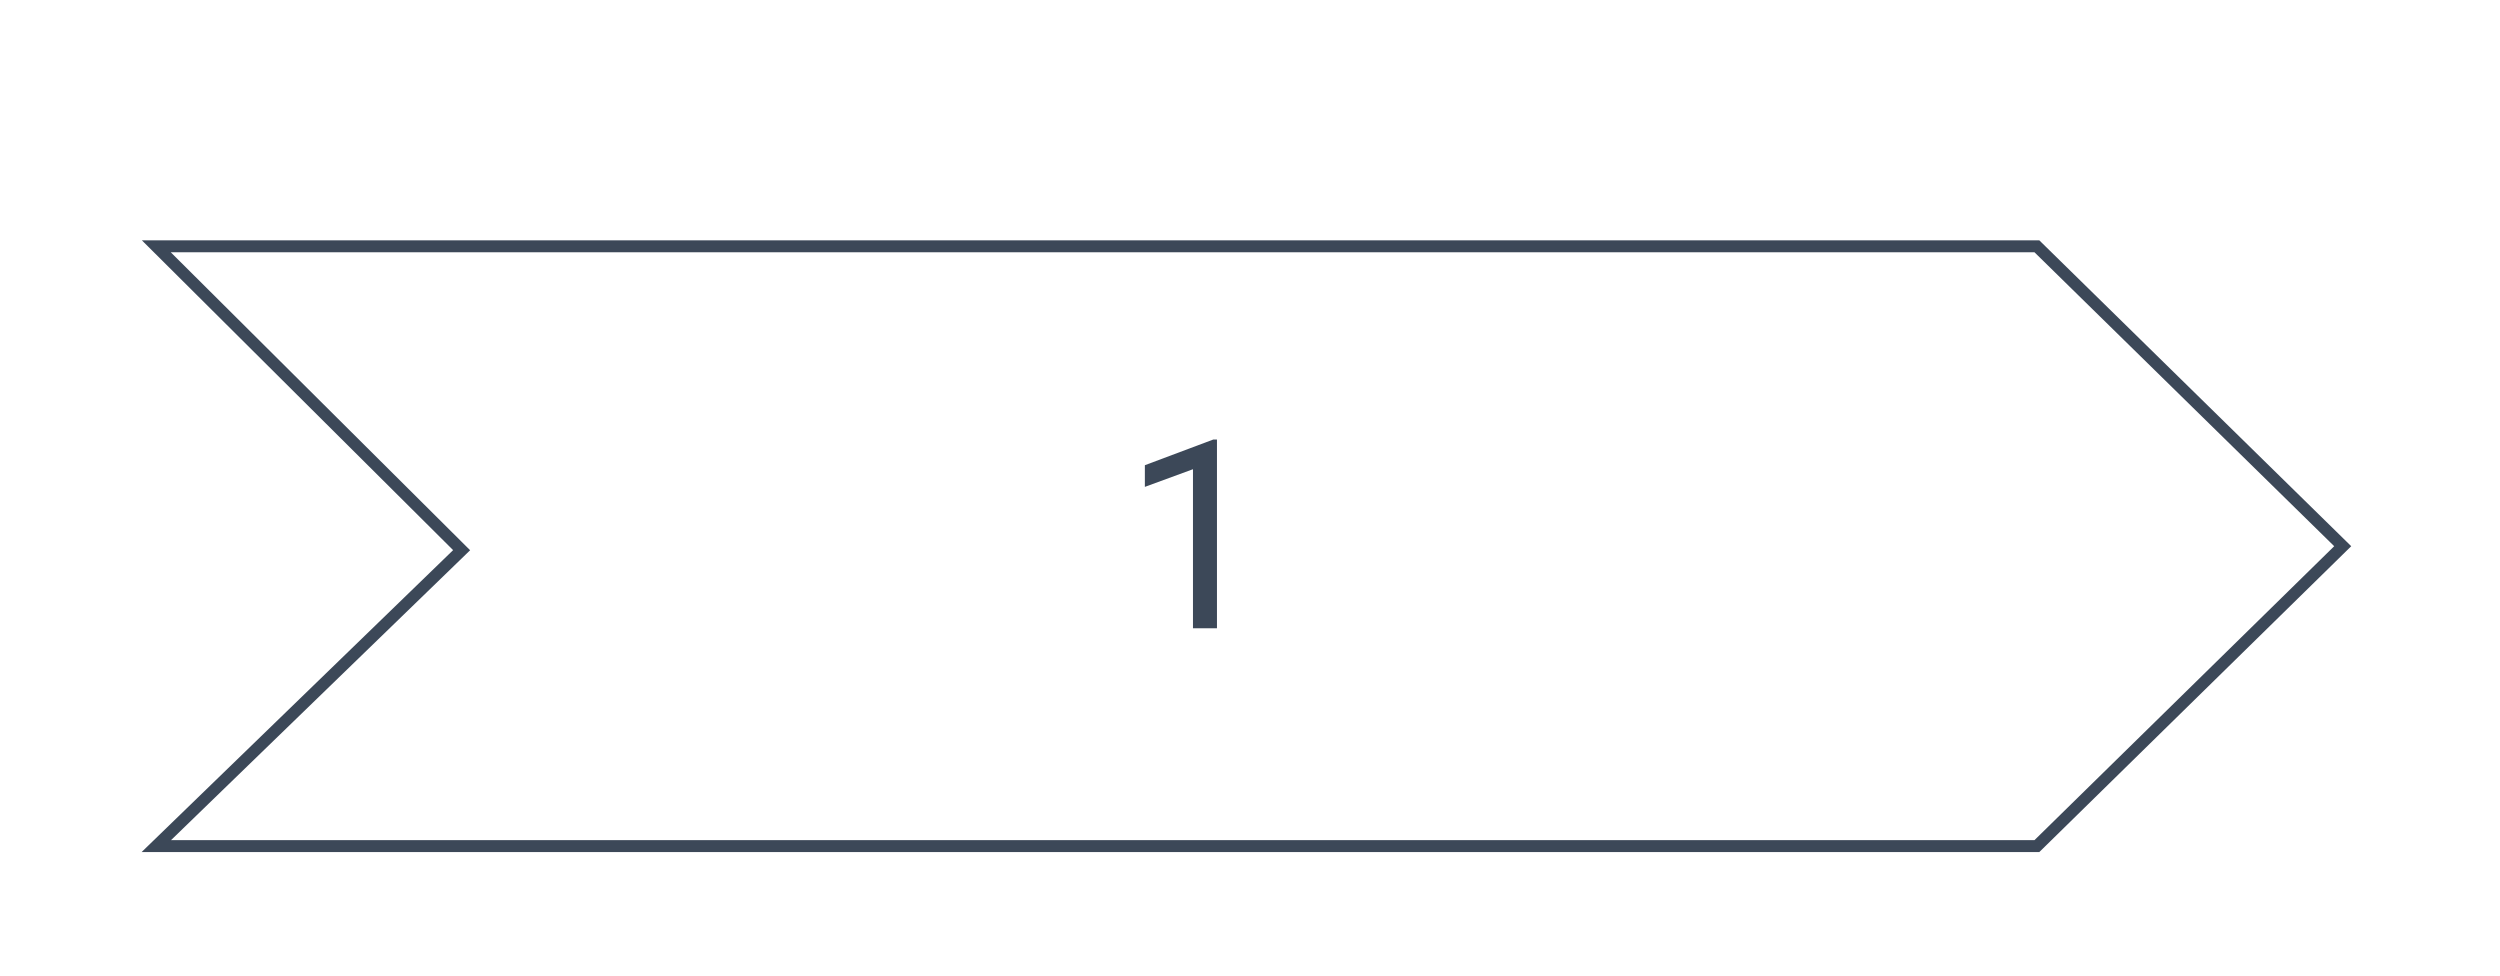 <?xml version="1.0" encoding="utf-8"?>
<svg viewBox="0 0 1258.692 491.607" width="1280pt" height="499.929pt" xmlns="http://www.w3.org/2000/svg">
  <path d="M 232.414 277.004 L 78.692 426 L 552.157 426 L 1025.52 426 L 1102.51 350.5 L 1179.5 275 L 1102.51 199.5 L 1025.52 124 L 552.157 124 L 78.692 124 L 232.414 277.004 Z" style="paint-order: fill; fill: none; stroke: rgb(60, 72, 88); stroke-width: 6px;"/>
  <path d="M 1028.707 123.5 L 1180.207 275 L 1028.707 426.5 L 99.5 426.5 L 99.5 123.5 Z M 100.5 425.5 L 1028.293 425.5 L 1178.793 275 L 1028.293 124.5 L 100.5 124.5 Z" style="fill: none;"/>
  <path d="M 612.713 221.302 L 612.713 316.312 L 600.633 316.312 L 600.633 236.242 L 576.413 245.132 L 576.413 234.222 L 610.833 221.302 L 612.713 221.302 Z" transform="matrix(1, 0, 0, 1, 0, 0)" style="fill: rgb(60, 72, 88); white-space: pre;"/>
</svg>